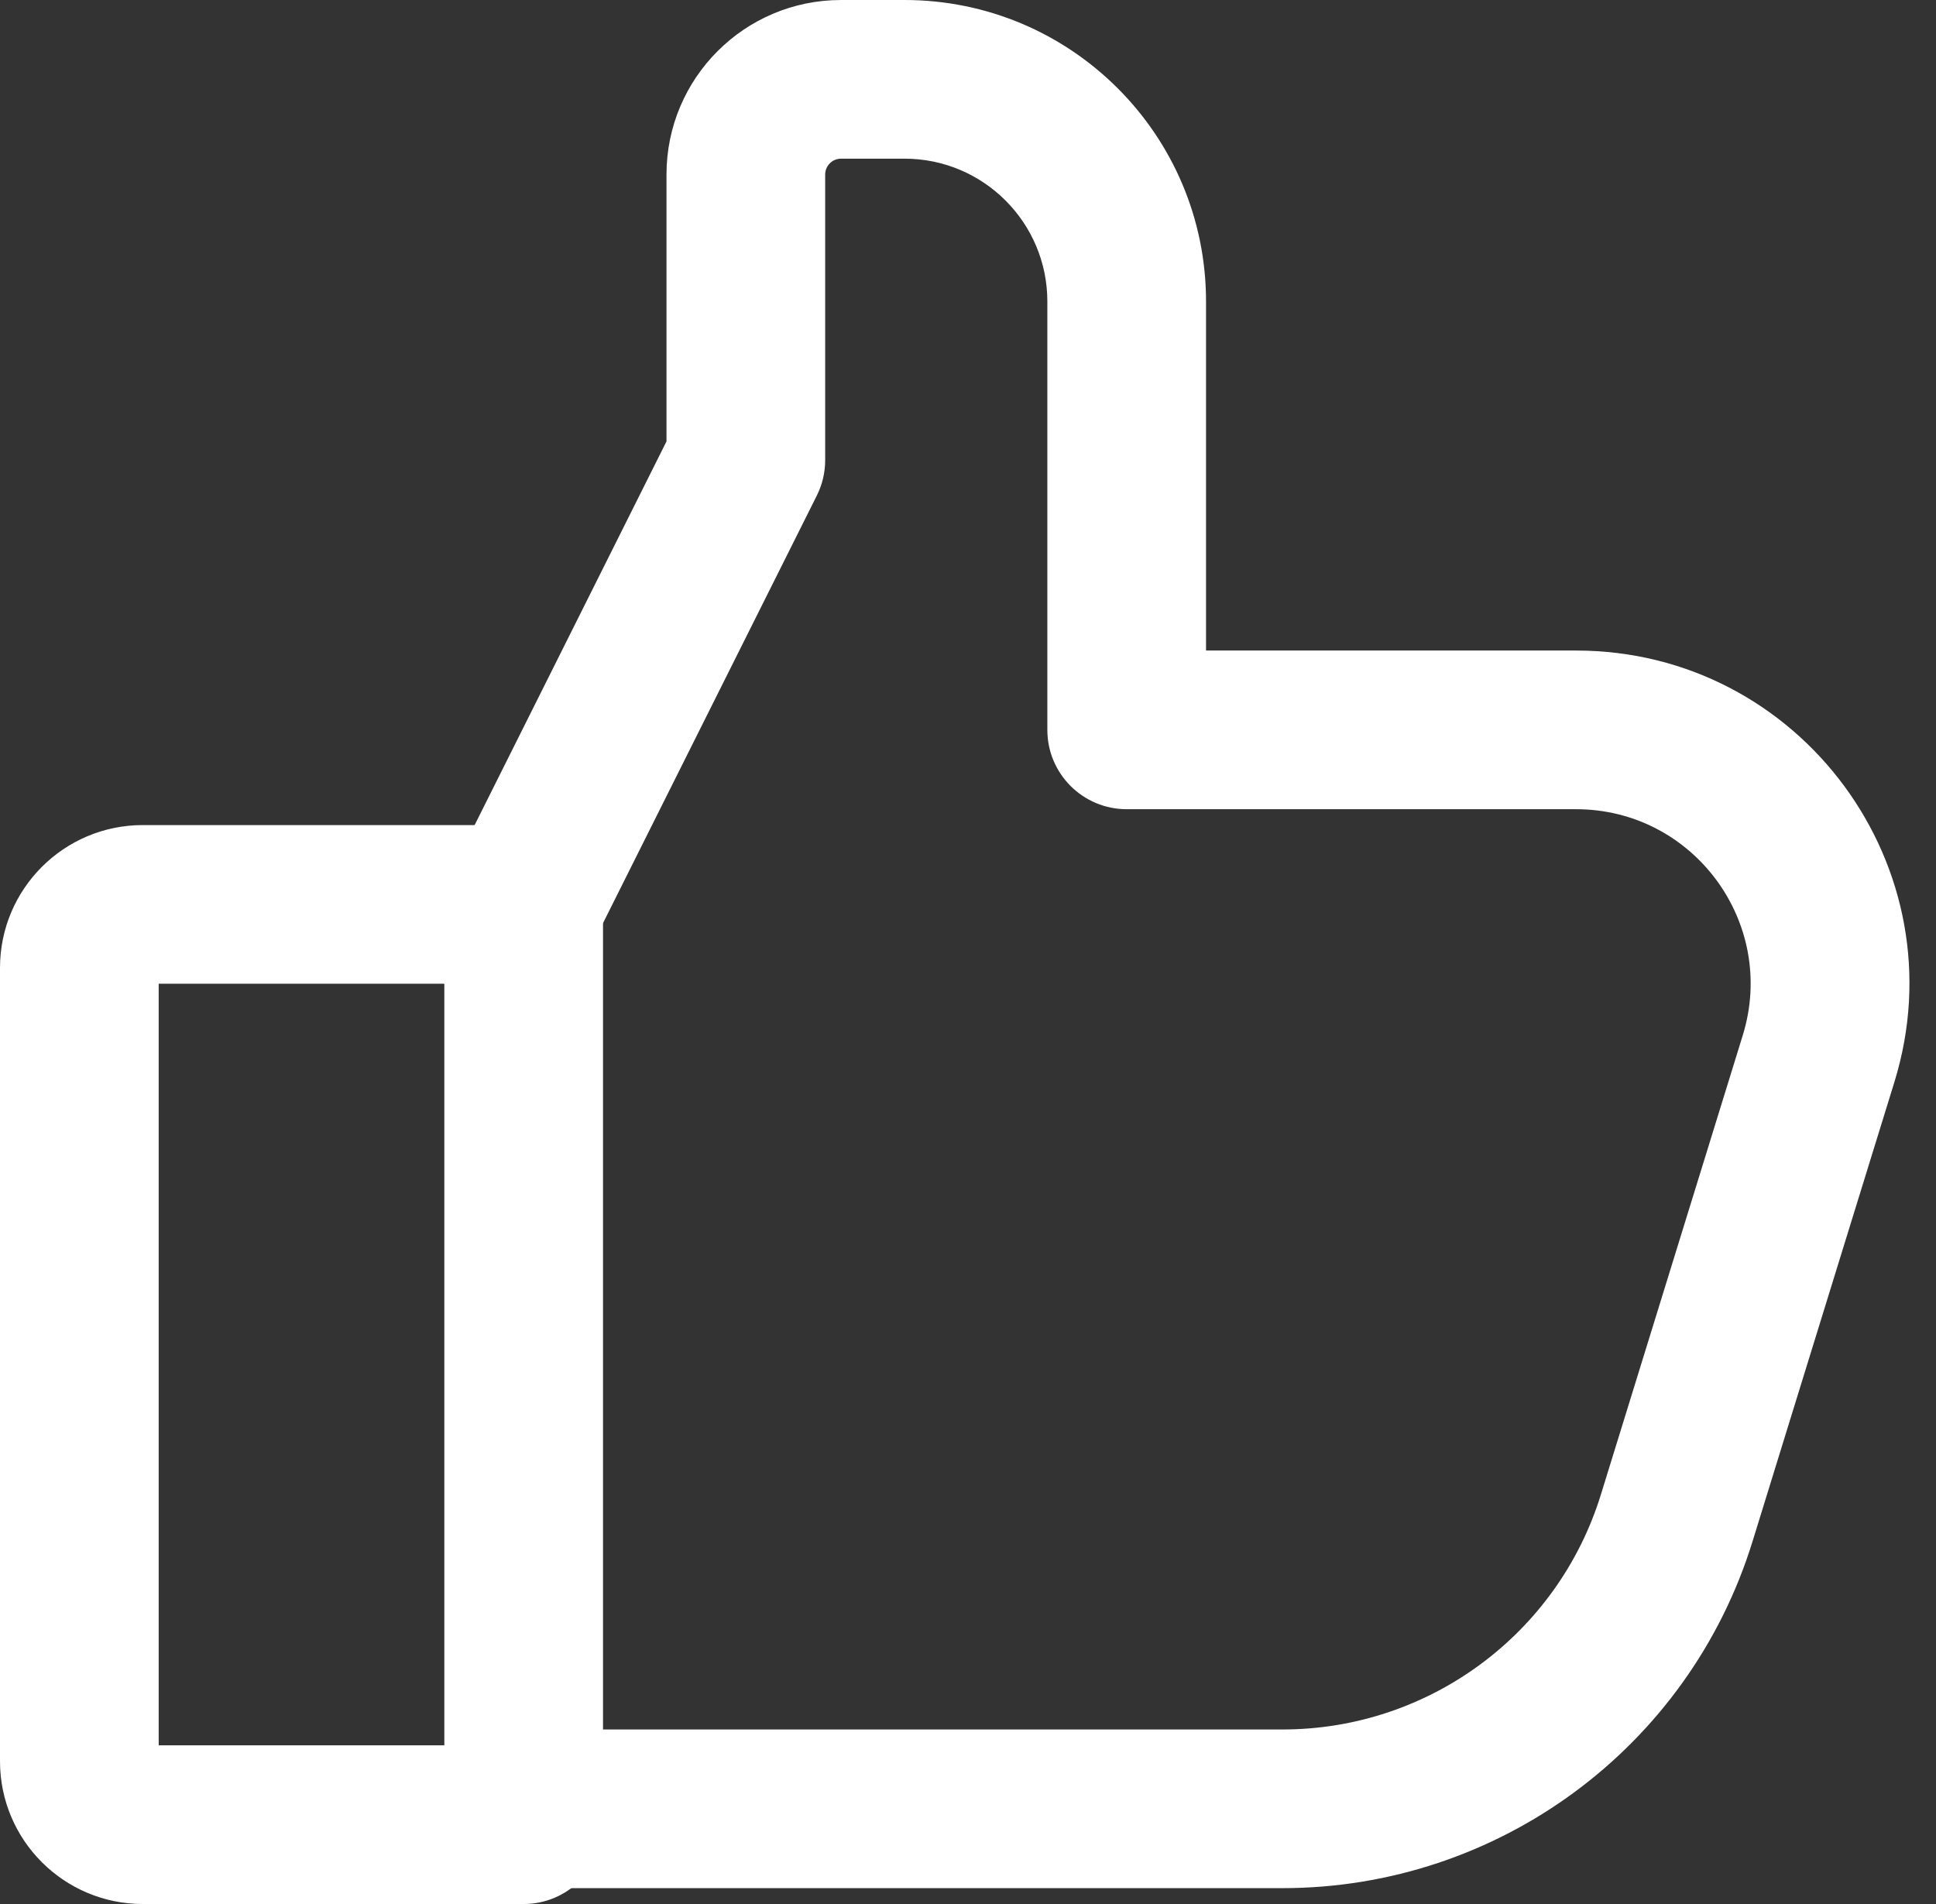 <?xml version="1.0" encoding="UTF-8"?> <svg xmlns="http://www.w3.org/2000/svg" width="61" height="60" viewBox="0 0 61 60" fill="none"><rect x="0" y="0" width="61" height="60" fill="#333333" stroke="none"/><path fill-rule="evenodd" clip-rule="evenodd" d="M0 30.5C0 28.015 2.015 26 4.5 26H16.5C17.881 26 19 27.119 19 28.5V57.5C19 58.881 17.881 60 16.5 60H4.5C2.015 60 0 57.985 0 55.5V30.5ZM5 31V55H14V31H5Z" fill="white"></path><path fill-rule="evenodd" clip-rule="evenodd" d="M26.5 5C26.224 5 26 5.224 26 5.5V14.5C26 14.888 25.91 15.271 25.736 15.618L18.236 30.618C17.619 31.853 16.117 32.353 14.882 31.736C13.647 31.119 13.146 29.617 13.764 28.382L21 13.91V5.5C21 2.462 23.462 0 26.5 0H28.5C33.747 0 38 4.253 38 9.5V20.5H49.657C56.726 20.5 61.775 27.344 59.689 34.098L55.219 48.574C53.213 55.07 47.208 59.5 40.409 59.5H16C14.619 59.5 13.5 58.381 13.5 57C13.5 55.619 14.619 54.5 16 54.5H40.409C45.014 54.5 49.082 51.499 50.441 47.098L54.912 32.623C56.004 29.085 53.359 25.5 49.657 25.5H35.5C34.119 25.5 33 24.381 33 23V9.5C33 7.015 30.985 5 28.5 5H26.5Z" fill="white"></path></svg> 